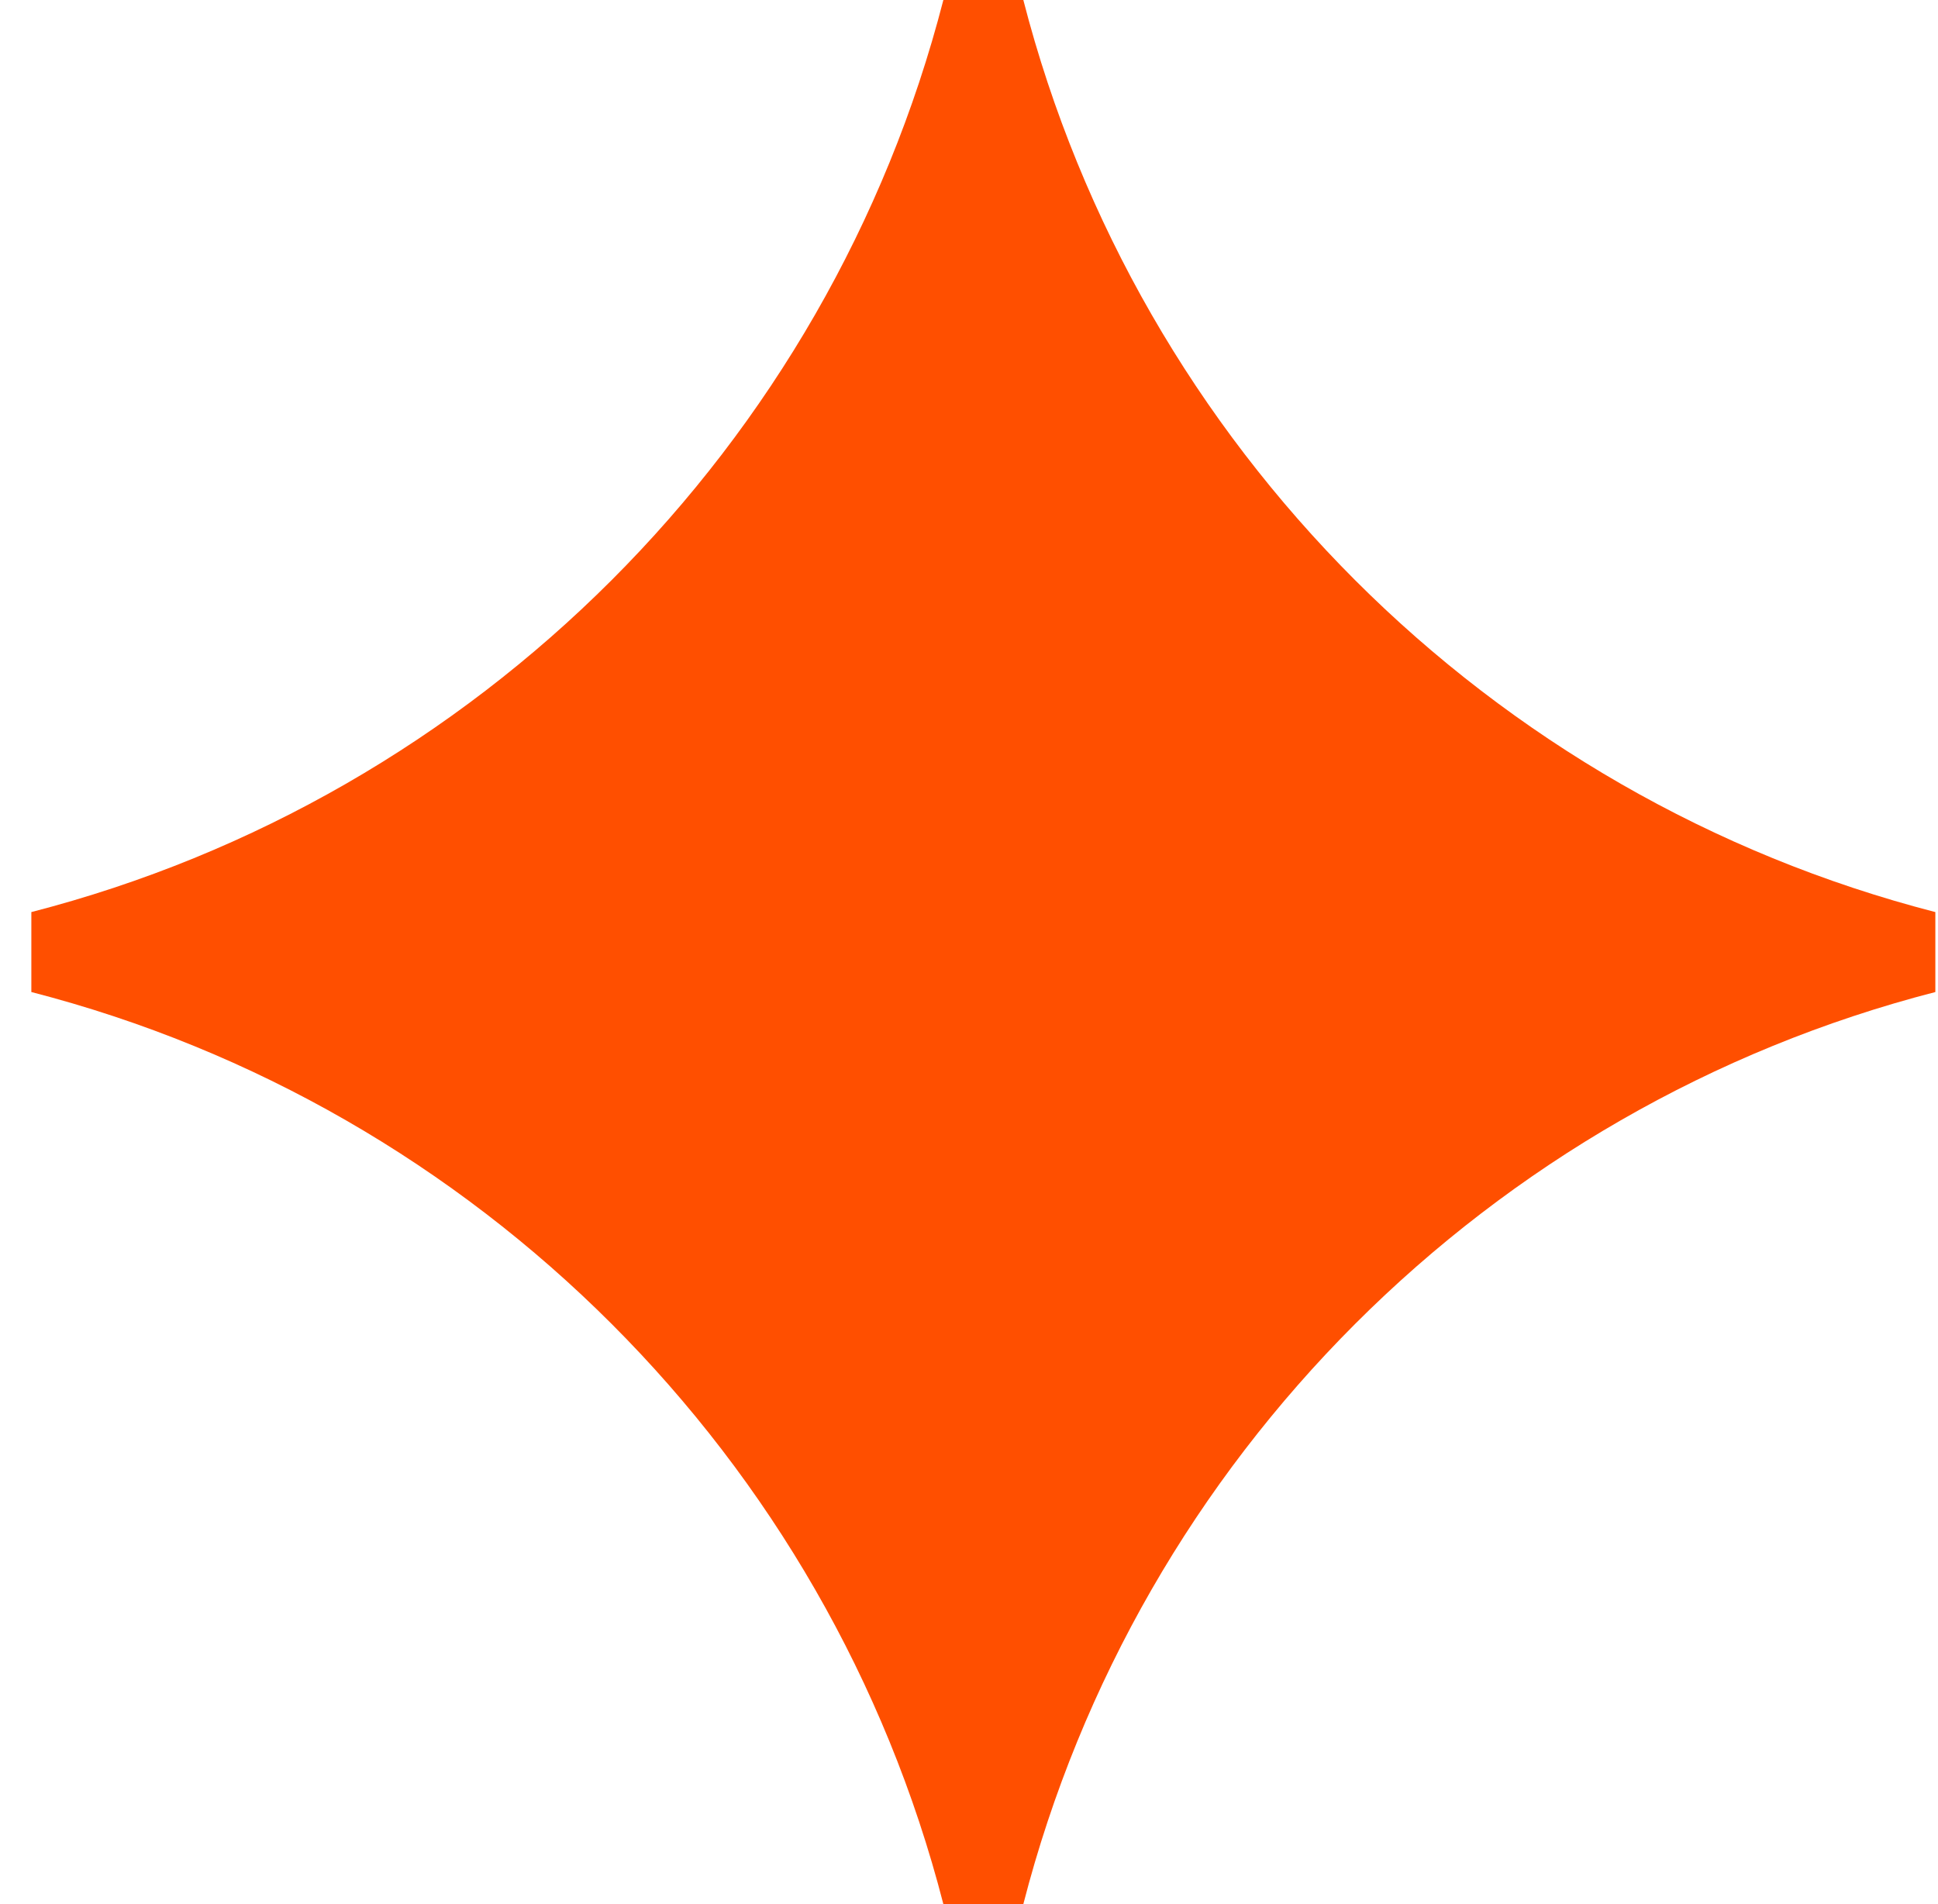 <svg width="57" height="56" viewBox="0 0 57 56" fill="none" xmlns="http://www.w3.org/2000/svg">
<path fill-rule="evenodd" clip-rule="evenodd" d="M0.922 26.824C14.04 23.447 24.369 13.116 27.746 0H30.098C33.475 13.116 43.804 23.447 56.922 26.824V29.176C43.804 32.553 33.475 42.884 30.098 56H27.746C24.369 42.88 14.041 32.553 0.922 29.176V26.824Z" fill="#FF4F00"/>
</svg>

